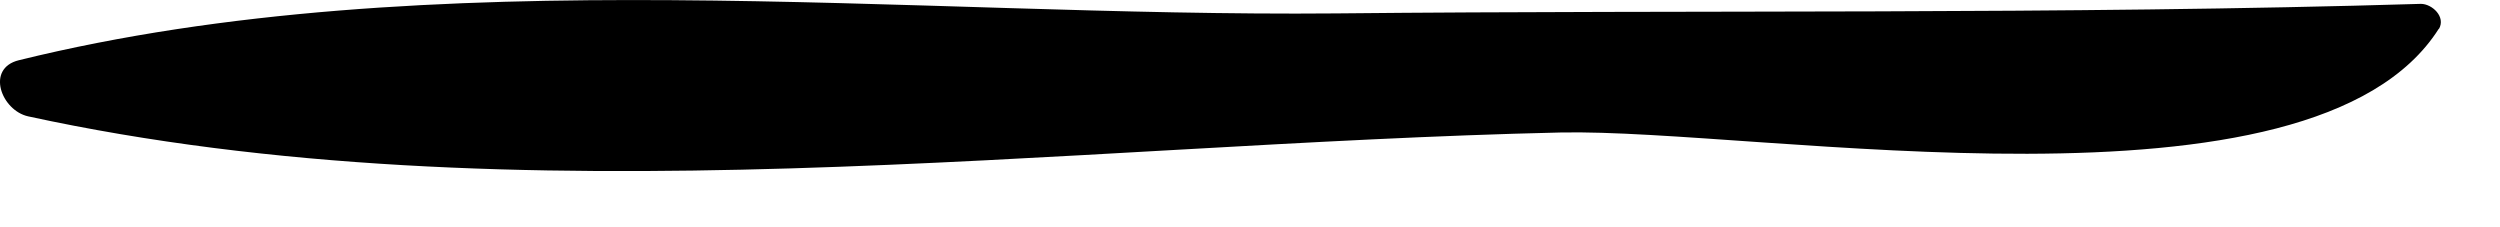 <?xml version="1.0" encoding="utf-8"?>
<svg xmlns="http://www.w3.org/2000/svg" fill="none" height="100%" overflow="visible" preserveAspectRatio="none" style="display: block;" viewBox="0 0 11 1" width="100%">
<path d="M10.731 0.126C10.175 1.004 7.746 0.564 6.865 0.583C4.675 0.633 2.269 0.978 0.124 0.512C0.006 0.486 -0.064 0.301 0.083 0.265C1.897 -0.182 4.002 0.076 5.878 0.059C7.468 0.043 9.062 0.065 10.652 0.017C10.701 0.017 10.763 0.074 10.731 0.128V0.126Z" fill="#797B79" id="Vector" style="fill:#797B79;fill:color(display-p3 0.474 0.484 0.476);fill-opacity:1;"/>
</svg>